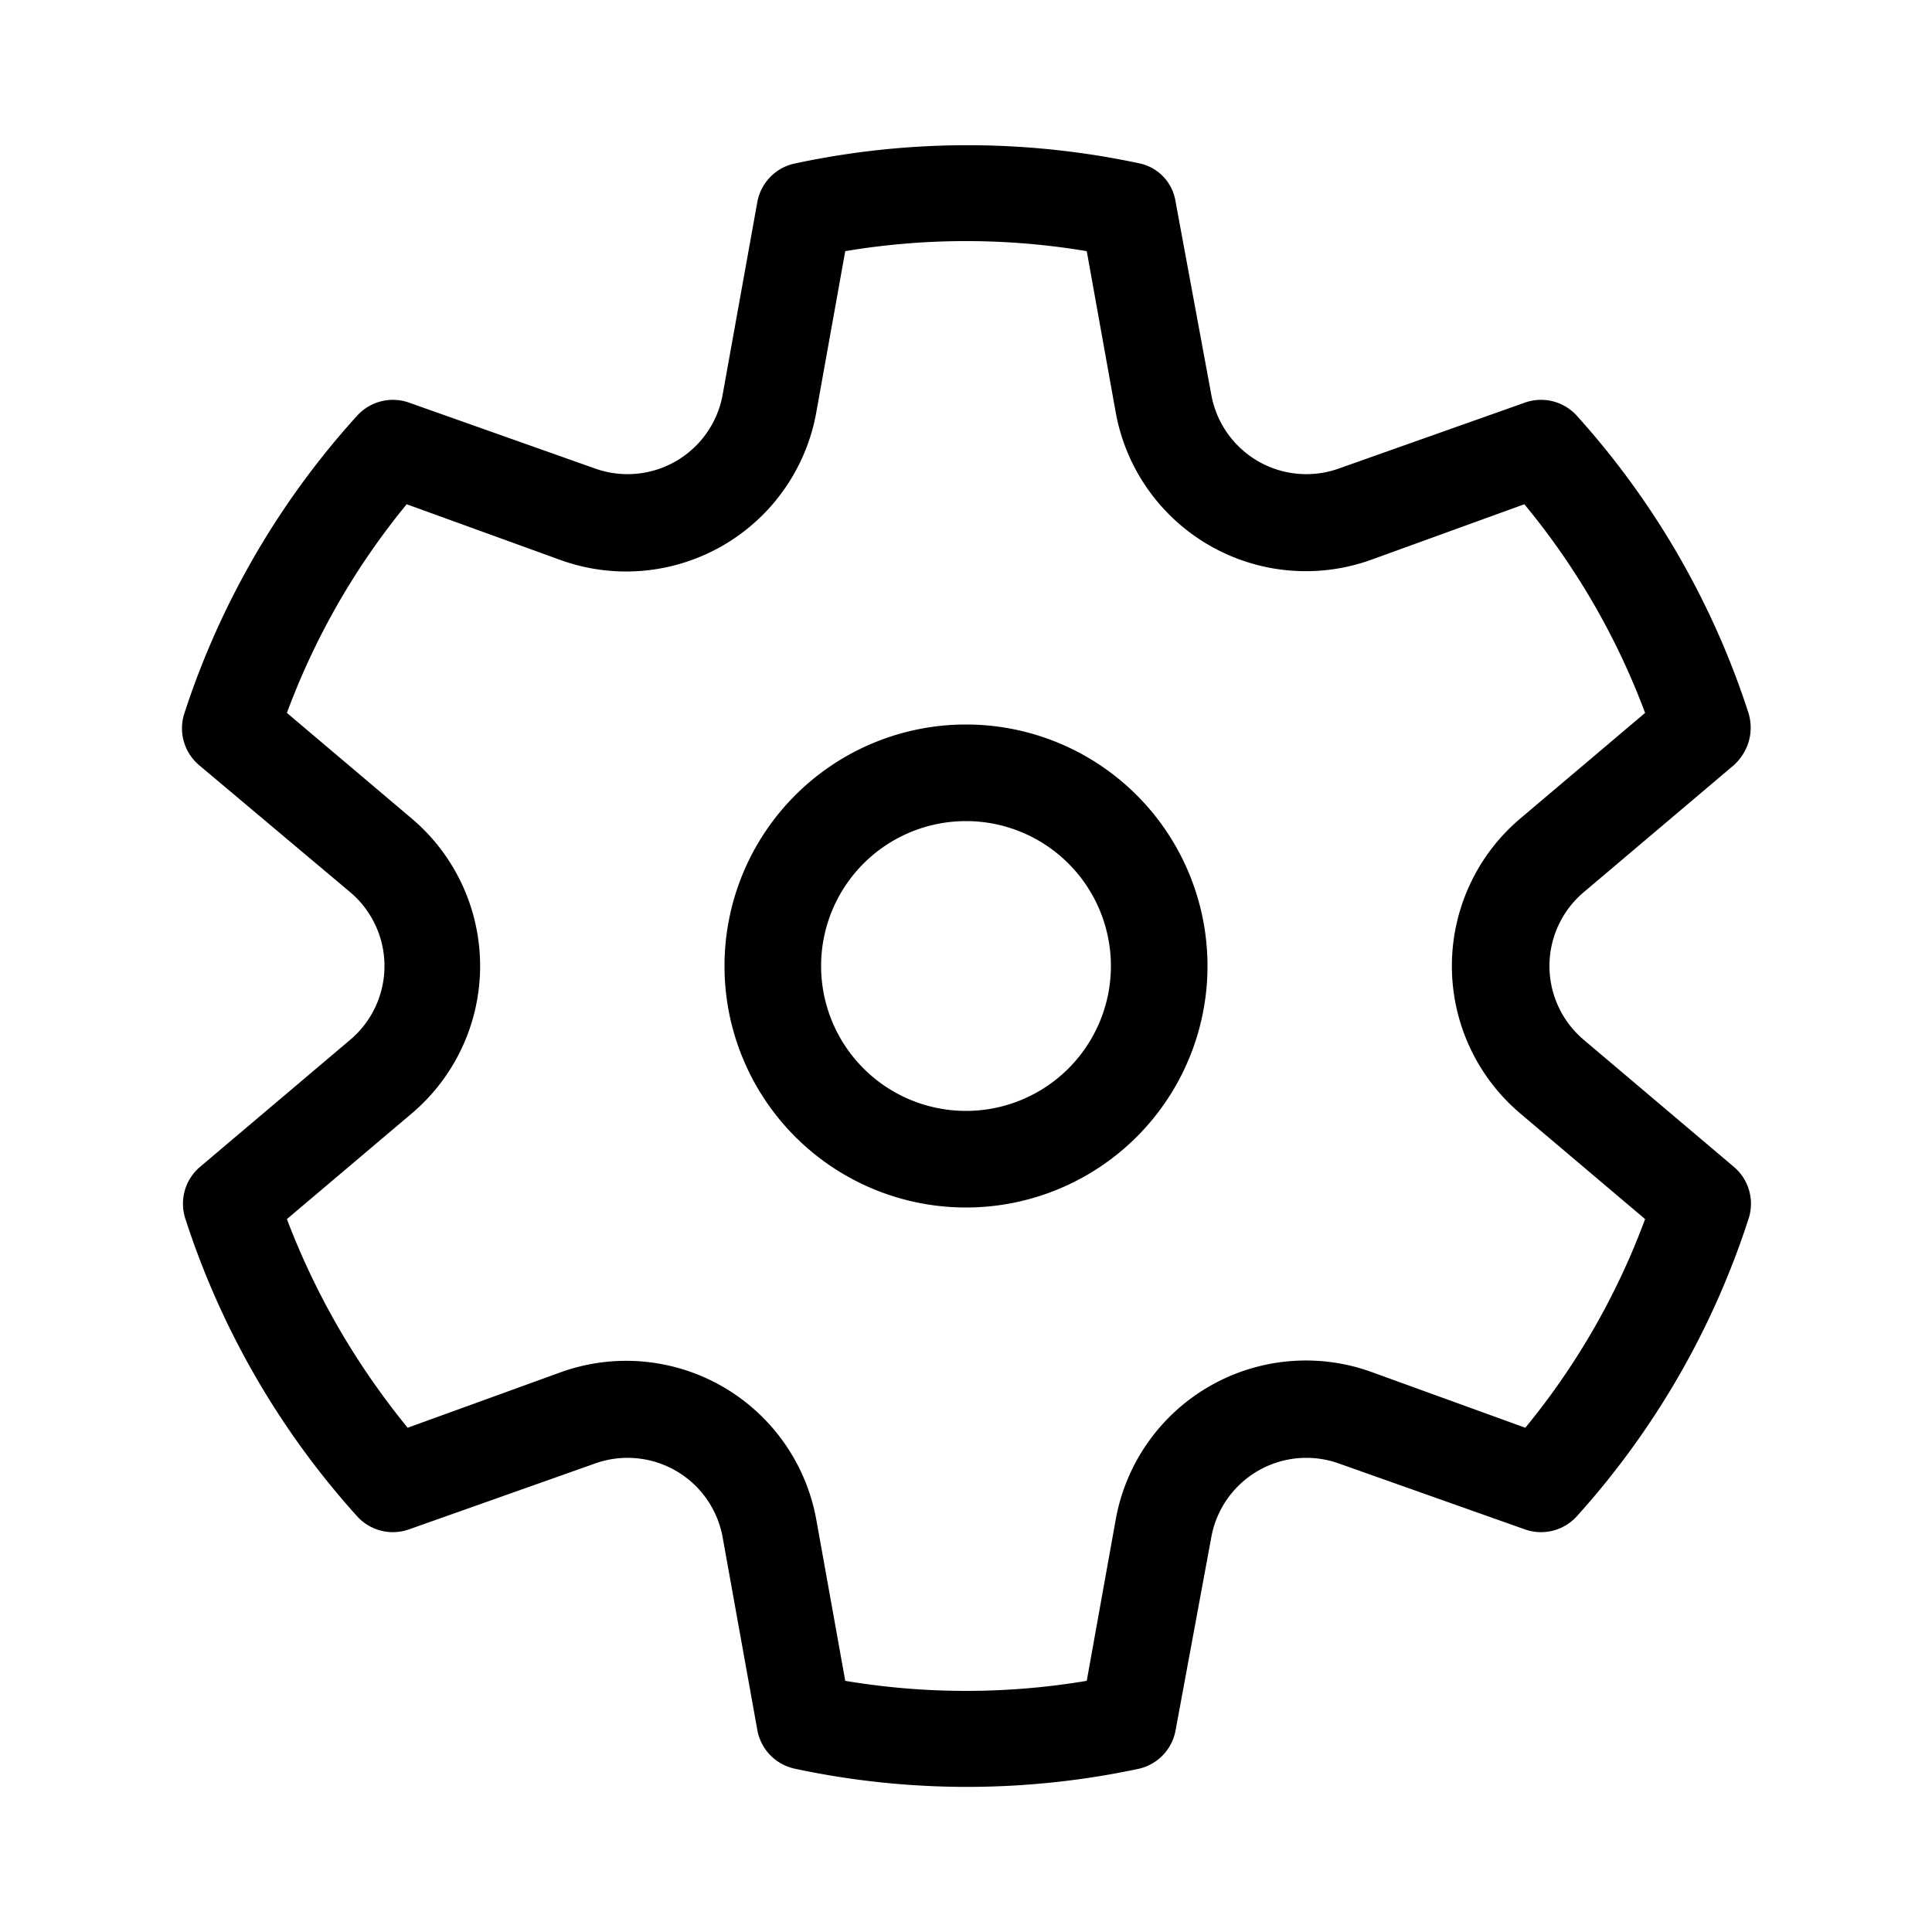 <svg width="20" height="20" viewBox="0 0 20 20" xmlns="http://www.w3.org/2000/svg"><path d="M1.91 7.38A8.5 8.5 0 0 1 3.7 4.3a.5.5 0 0 1 .54-.13l1.92.68a1 1 0 0 0 1.32-.76l.36-2a.5.5 0 0 1 .4-.4 8.53 8.53 0 0 1 3.55 0c.2.04.35.2.38.4l.37 2a1 1 0 0 0 1.32.76l1.92-.68a.5.5 0 0 1 .54.13 8.5 8.5 0 0 1 1.78 3.08c.06.2 0 .4-.15.54l-1.56 1.32a1 1 0 0 0 0 1.52l1.56 1.32a.5.5 0 0 1 .15.54 8.5 8.5 0 0 1-1.78 3.08.5.5 0 0 1-.54.13l-1.92-.68a1 1 0 0 0-1.32.76l-.37 2a.5.5 0 0 1-.38.4 8.53 8.53 0 0 1-3.56 0 .5.5 0 0 1-.39-.4l-.36-2a1 1 0 0 0-1.32-.76l-1.92.68a.5.5 0 0 1-.54-.13 8.5 8.5 0 0 1-1.78-3.08.5.5 0 0 1 .15-.54l1.56-1.32a1 1 0 0 0 0-1.52L2.06 7.92a.5.5 0 0 1-.15-.54Zm1.06 0 1.3 1.1a2 2 0 0 1 0 3.04l-1.3 1.1c.3.79.72 1.51 1.25 2.16l1.6-.58a2 2 0 0 1 2.63 1.53l.3 1.67a7.56 7.56 0 0 0 2.5 0l.3-1.67a2 2 0 0 1 2.64-1.53l1.6.58a7.5 7.5 0 0 0 1.24-2.16l-1.3-1.1a2 2 0 0 1 0-3.04l1.3-1.1a7.5 7.5 0 0 0-1.25-2.16l-1.6.58a2 2 0 0 1-2.63-1.53l-.3-1.67a7.55 7.55 0 0 0-2.5 0l-.3 1.67A2 2 0 0 1 5.81 5.8l-1.6-.58a7.5 7.5 0 0 0-1.24 2.16ZM7.5 10a2.5 2.5 0 1 1 5 0 2.5 2.5 0 0 1-5 0Zm1 0a1.5 1.5 0 1 0 3 0 1.5 1.5 0 0 0-3 0Z"/></svg>